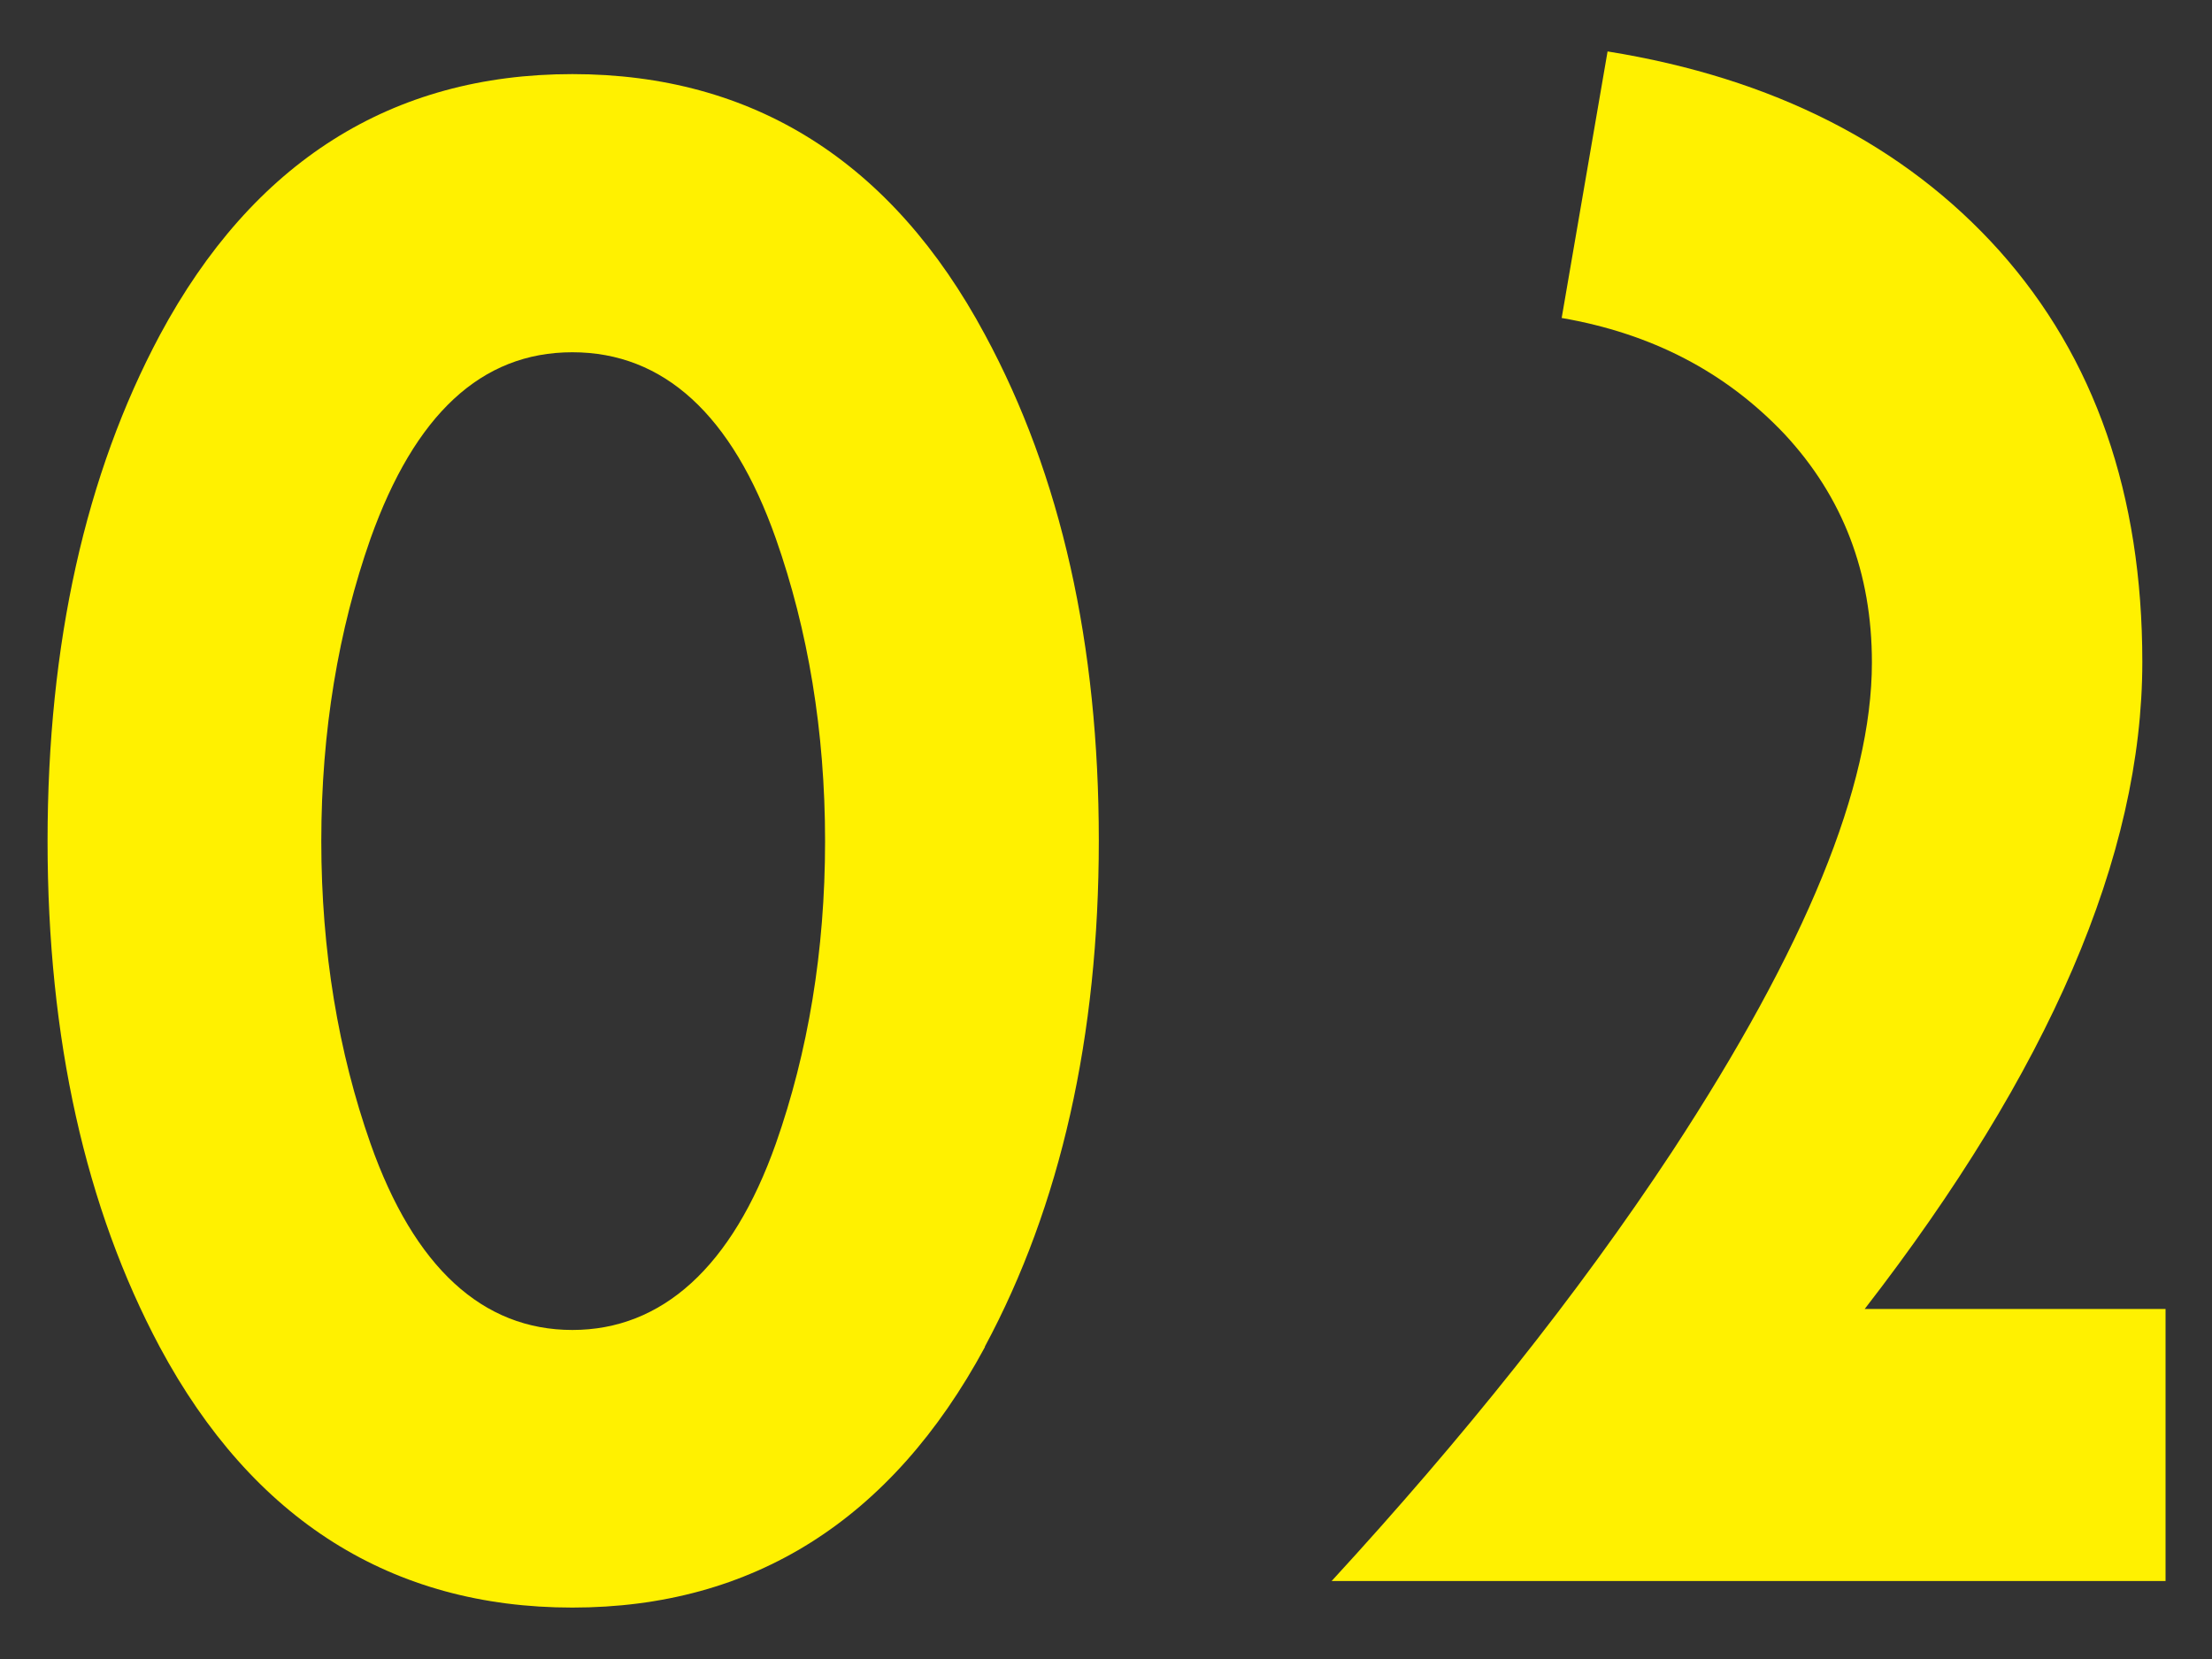 <?xml version="1.0" encoding="UTF-8"?>
<svg id="_レイヤー_2" data-name="レイヤー 2" xmlns="http://www.w3.org/2000/svg" xmlns:xlink="http://www.w3.org/1999/xlink" viewBox="0 0 40 30">
  <rect x="0" y="0" width="40" height="30" fill="#333333" stroke="none"/>
  <defs>
    <style>
      .cls-1 {
        clip-path: url(#clippath);
      }

      .cls-2 {
        fill: none;
      }

      .cls-2, .cls-3 {
        stroke-width: 0px;
      }

      .cls-3 {
        fill: #fff100;
      }
    </style>
    <clipPath id="clippath">
      <rect class="cls-2" width="40" height="30"/>
    </clipPath>
  </defs>
  <g id="_レイヤー_1-2" data-name="レイヤー 1">
    <g class="cls-1">
      <g>
        <path class="cls-3" d="M17.81,24.36c-1.69,3.13-4.2,4.71-7.46,4.71s-5.78-1.58-7.46-4.71c-1.34-2.51-2.03-5.57-2.03-9.15s.69-6.64,2.03-9.15C4.57,2.93,7.08,1.34,10.35,1.34s5.78,1.58,7.46,4.71c1.38,2.55,2.06,5.61,2.06,9.15s-.69,6.6-2.06,9.15ZM14.03,9.74c-.79-2.24-2.03-3.37-3.68-3.37s-2.85,1.13-3.65,3.37c-.58,1.65-.89,3.48-.89,5.47s.31,3.82.89,5.47c.79,2.24,2.03,3.37,3.65,3.37s2.89-1.14,3.68-3.37c.58-1.65.89-3.48.89-5.47s-.31-3.82-.89-5.47Z"/>
        <path class="cls-3" d="M24.08,28.59c2.37-2.58,4.44-5.16,6.16-7.77,2.41-3.68,3.61-6.6,3.61-8.84,0-1.62-.52-2.99-1.58-4.13-1.07-1.13-2.41-1.82-4.03-2.1l.83-4.82c2.99.48,5.37,1.69,7.09,3.61,1.72,1.93,2.58,4.4,2.58,7.43,0,3.51-1.69,7.4-5.02,11.7h5.44v4.92h-15.07Z"/>
      </g>
    </g>
  </g>
</svg>